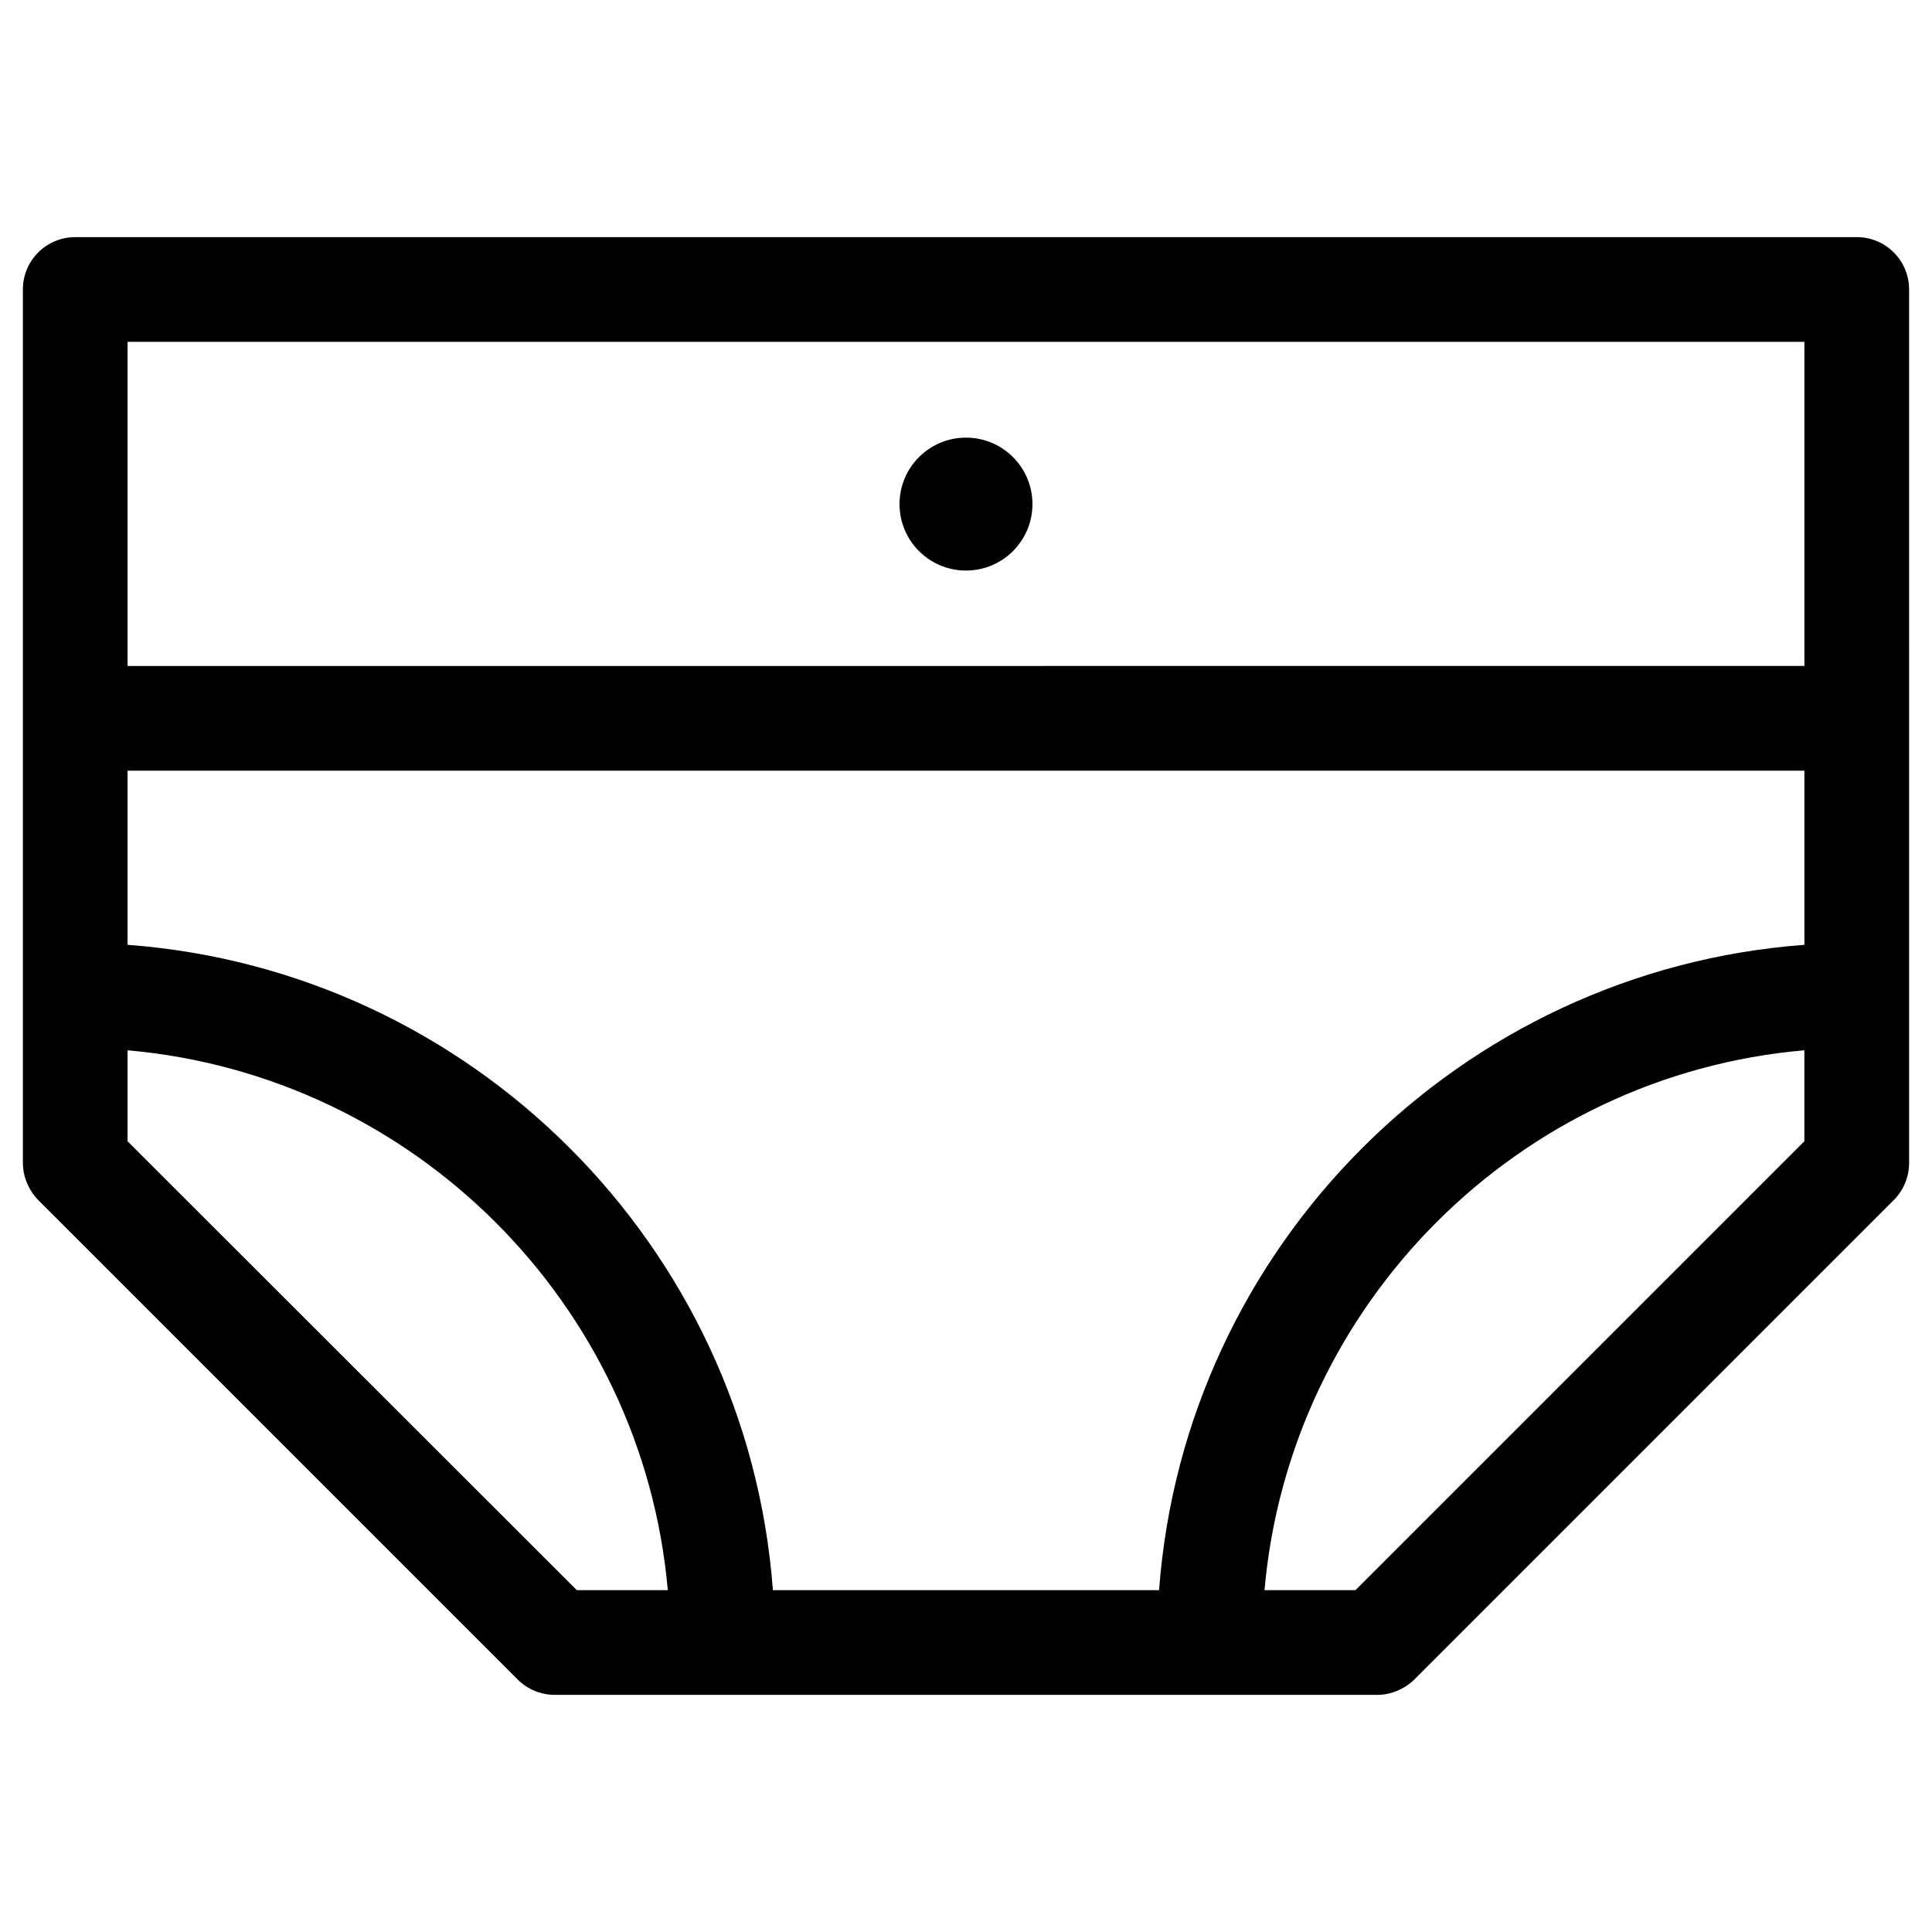 <?xml version="1.0" encoding="UTF-8"?>
<!-- Uploaded to: SVG Repo, www.svgrepo.com, Generator: SVG Repo Mixer Tools -->
<svg fill="#000000" width="800px" height="800px" version="1.1" viewBox="144 144 512 512" xmlns="http://www.w3.org/2000/svg">
 <g>
  <path d="m636.06 206.84h-472.12c-7.676 0-13.875 6.199-13.875 13.875v231.44c0 3.641 1.477 7.184 4.035 9.84l127.13 127.13c2.559 2.559 6.102 4.035 9.84 4.035h217.86c3.641 0 7.184-1.477 9.84-4.035l127.13-127.13c2.559-2.559 4.035-6.102 4.035-9.84l-0.004-231.44c0-7.676-6.199-13.875-13.871-13.875zm-13.875 27.746v85.902l-444.38 0.004v-85.906zm-444.38 211.86v-24.109c75.867 6.691 136.48 67.207 143.17 143.07h-24.109zm171.02 118.96c-6.789-91.219-79.801-164.23-171.02-171.02v-46.148h444.38v46.148c-91.219 6.789-164.23 79.801-171.02 171.02zm154.39 0h-24.109c6.691-75.867 67.207-136.48 143.07-143.07v24.109z"/>
  <path d="m417.61 277.59c0 9.727-7.887 17.613-17.613 17.613-9.73 0-17.613-7.887-17.613-17.613 0-9.73 7.883-17.613 17.613-17.613 9.727 0 17.613 7.883 17.613 17.613"/>
 </g>
</svg>